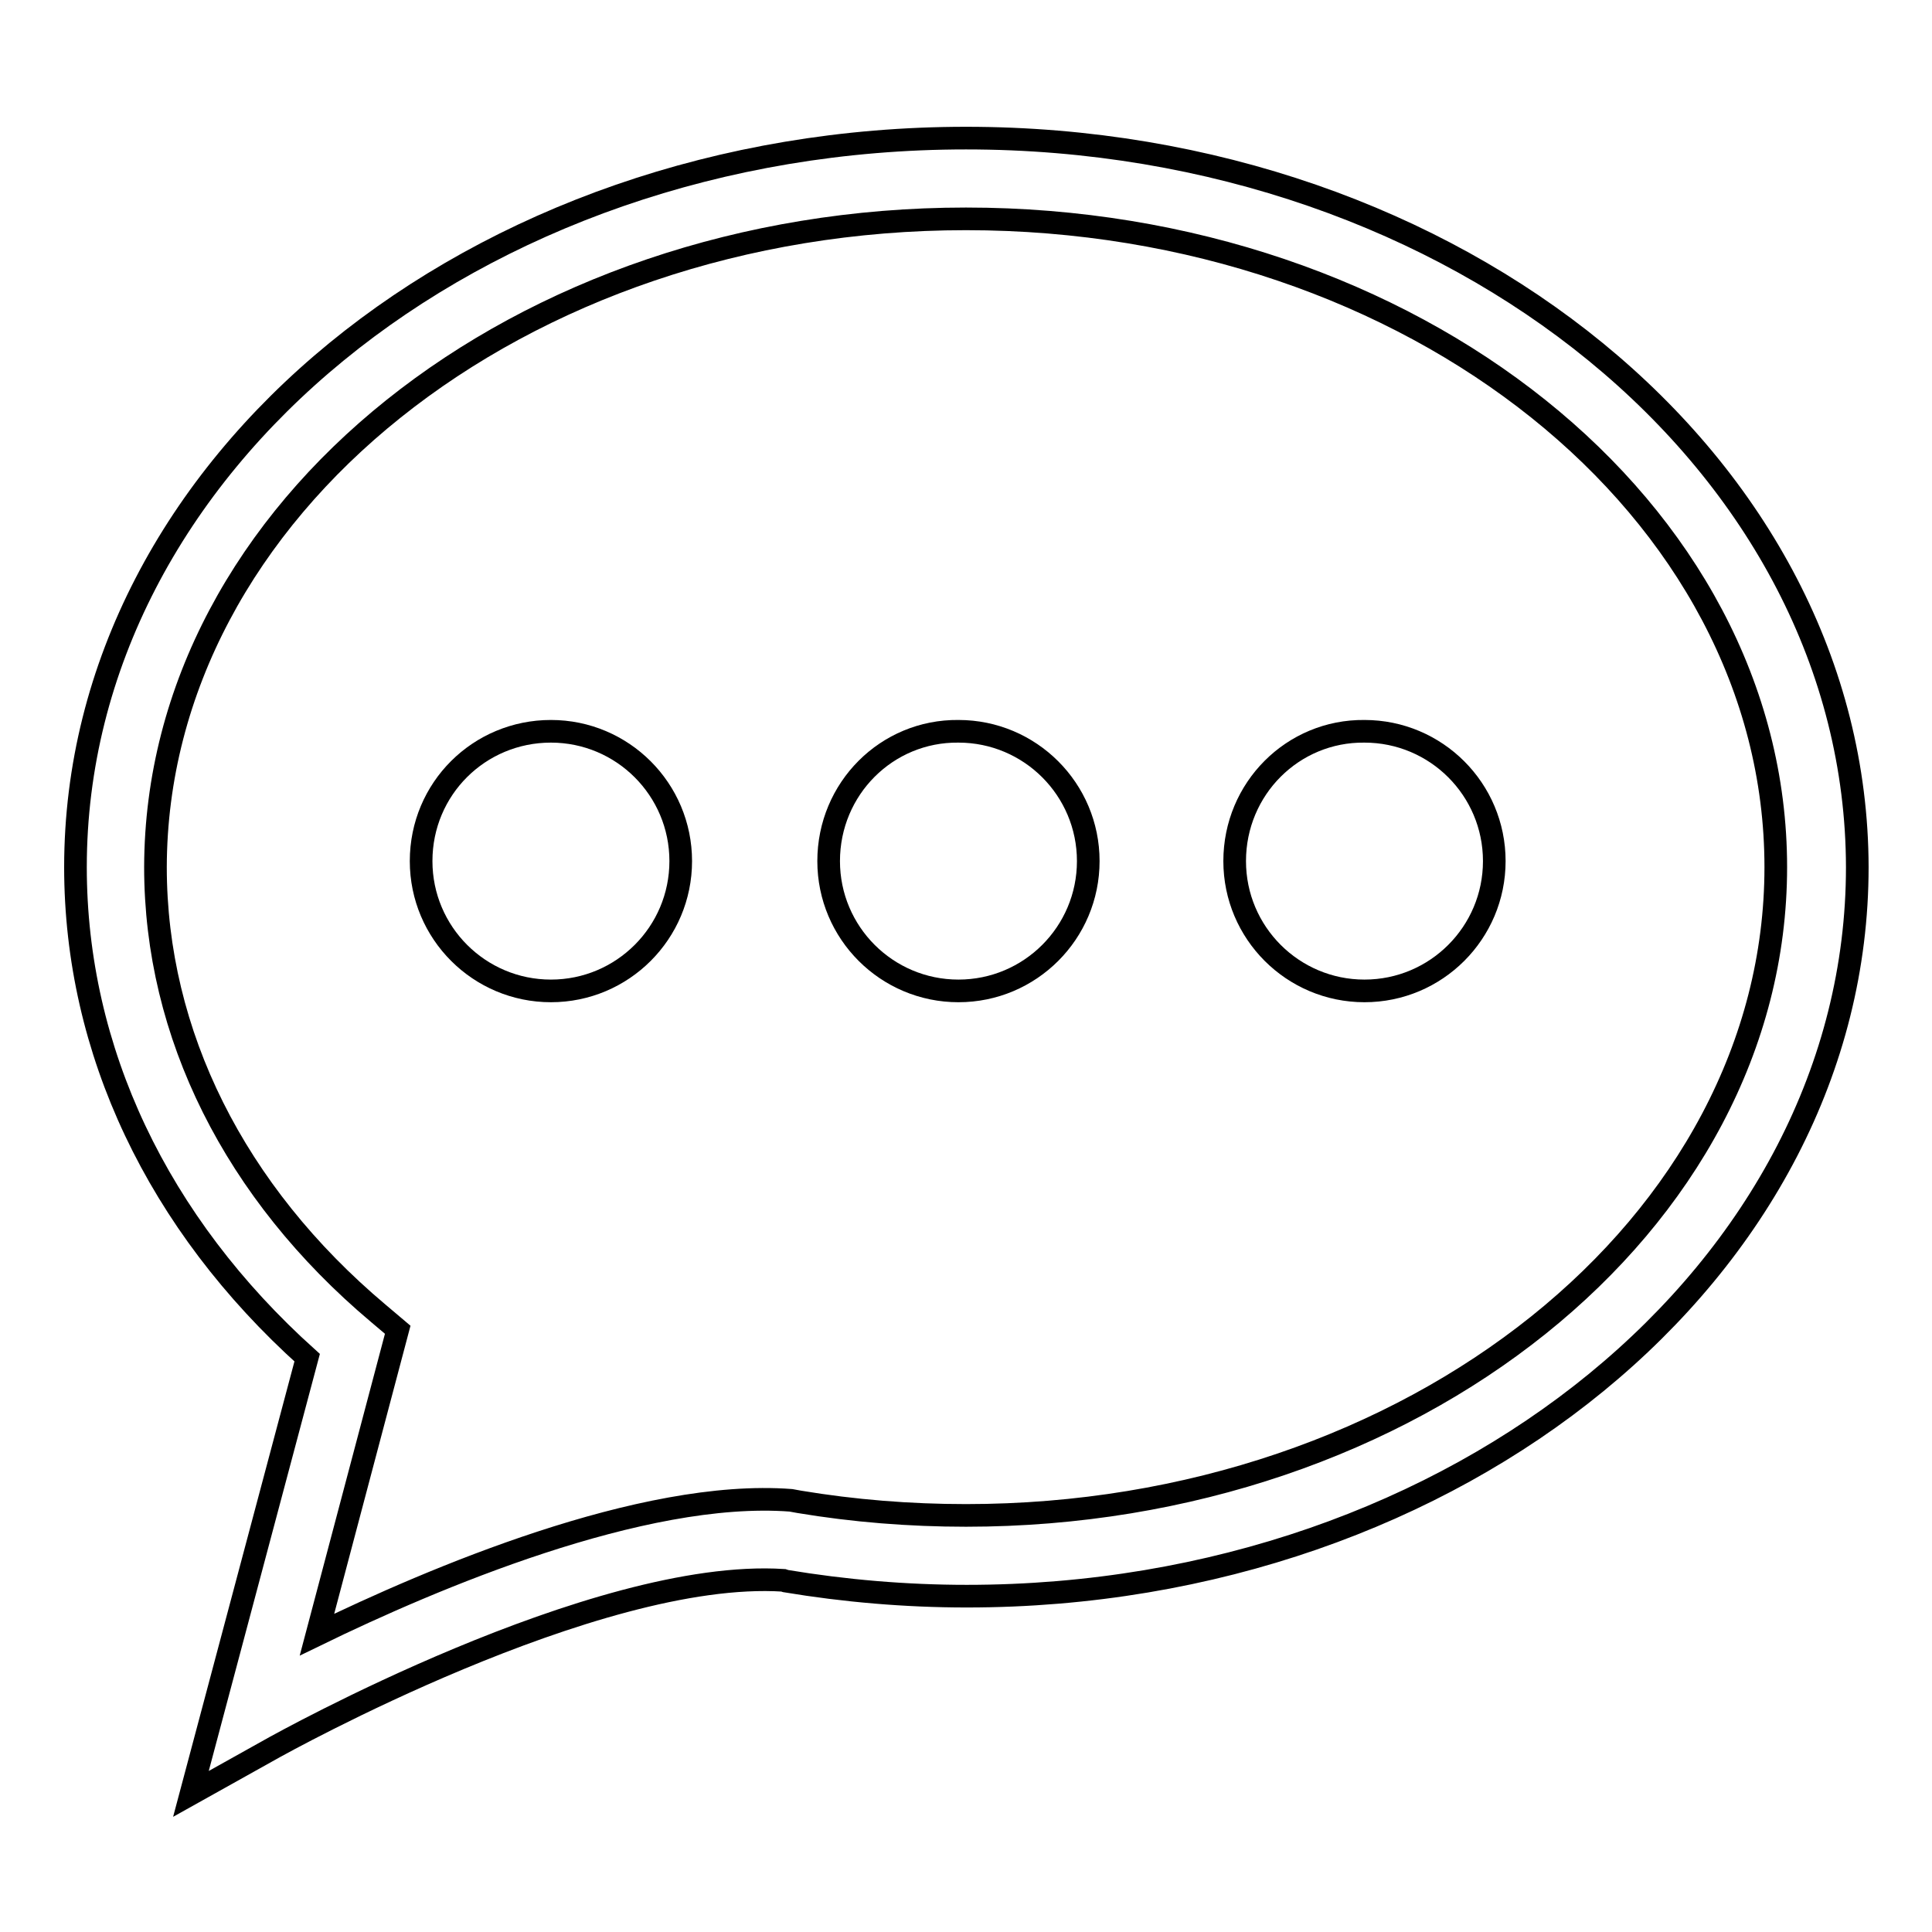 <?xml version="1.0" encoding="utf-8"?>
<!-- Svg Vector Icons : http://www.onlinewebfonts.com/icon -->
<!DOCTYPE svg PUBLIC "-//W3C//DTD SVG 1.1//EN" "http://www.w3.org/Graphics/SVG/1.1/DTD/svg11.dtd">
<svg version="1.1" xmlns="http://www.w3.org/2000/svg" xmlns:xlink="http://www.w3.org/1999/xlink" x="0px" y="0px" viewBox="0 0 256 256" enable-background="new 0 0 256 256" xml:space="preserve">
<g><g><path stroke-width="3" fill-opacity="0" stroke="#000000"  d="M128,18.3c-65.1,0-118,43.3-118,96.6c0,24.3,10.9,47.2,30.7,65l-15.4,57.8l11.1-6.2c0.4-0.2,42.4-23.7,67.4-22.1l0.3,0.1c7.8,1.3,15.9,2,24,2c65.1,0,118-43.3,118-96.6C246,61.6,193.1,18.3,128,18.3z M128,200.8c-7.5,0-14.9-0.6-22.1-1.8l-1.1-0.2c-19.7-1.5-47.6,10.4-62.8,17.8l10.7-40.4l-2.6-2.2c-19-16-29.5-37-29.5-59.1C20.7,67.5,68.8,29,128,29c59.2,0,107.3,38.5,107.3,85.9C235.3,162.2,187.2,200.8,128,200.8z"/><path stroke-width="3" fill-opacity="0" stroke="#000000"  d="M55.8,114.1c0,9.5,7.7,17.2,17.2,17.2s17.2-7.7,17.2-17.2l0,0c0-9.5-7.7-17.2-17.2-17.2S55.8,104.5,55.8,114.1L55.8,114.1z"/><path stroke-width="3" fill-opacity="0" stroke="#000000"  d="M109.8,114.1c0,9.5,7.7,17.2,17.2,17.2c9.5,0,17.2-7.7,17.2-17.2l0,0c0-9.5-7.7-17.2-17.2-17.2C117.5,96.8,109.8,104.5,109.8,114.1L109.8,114.1z"/><path stroke-width="3" fill-opacity="0" stroke="#000000"  d="M163.6,114.1c0,9.5,7.7,17.2,17.2,17.2c9.5,0,17.2-7.7,17.2-17.2s-7.7-17.2-17.2-17.2C171.3,96.8,163.6,104.5,163.6,114.1L163.6,114.1z"/></g></g>
</svg>